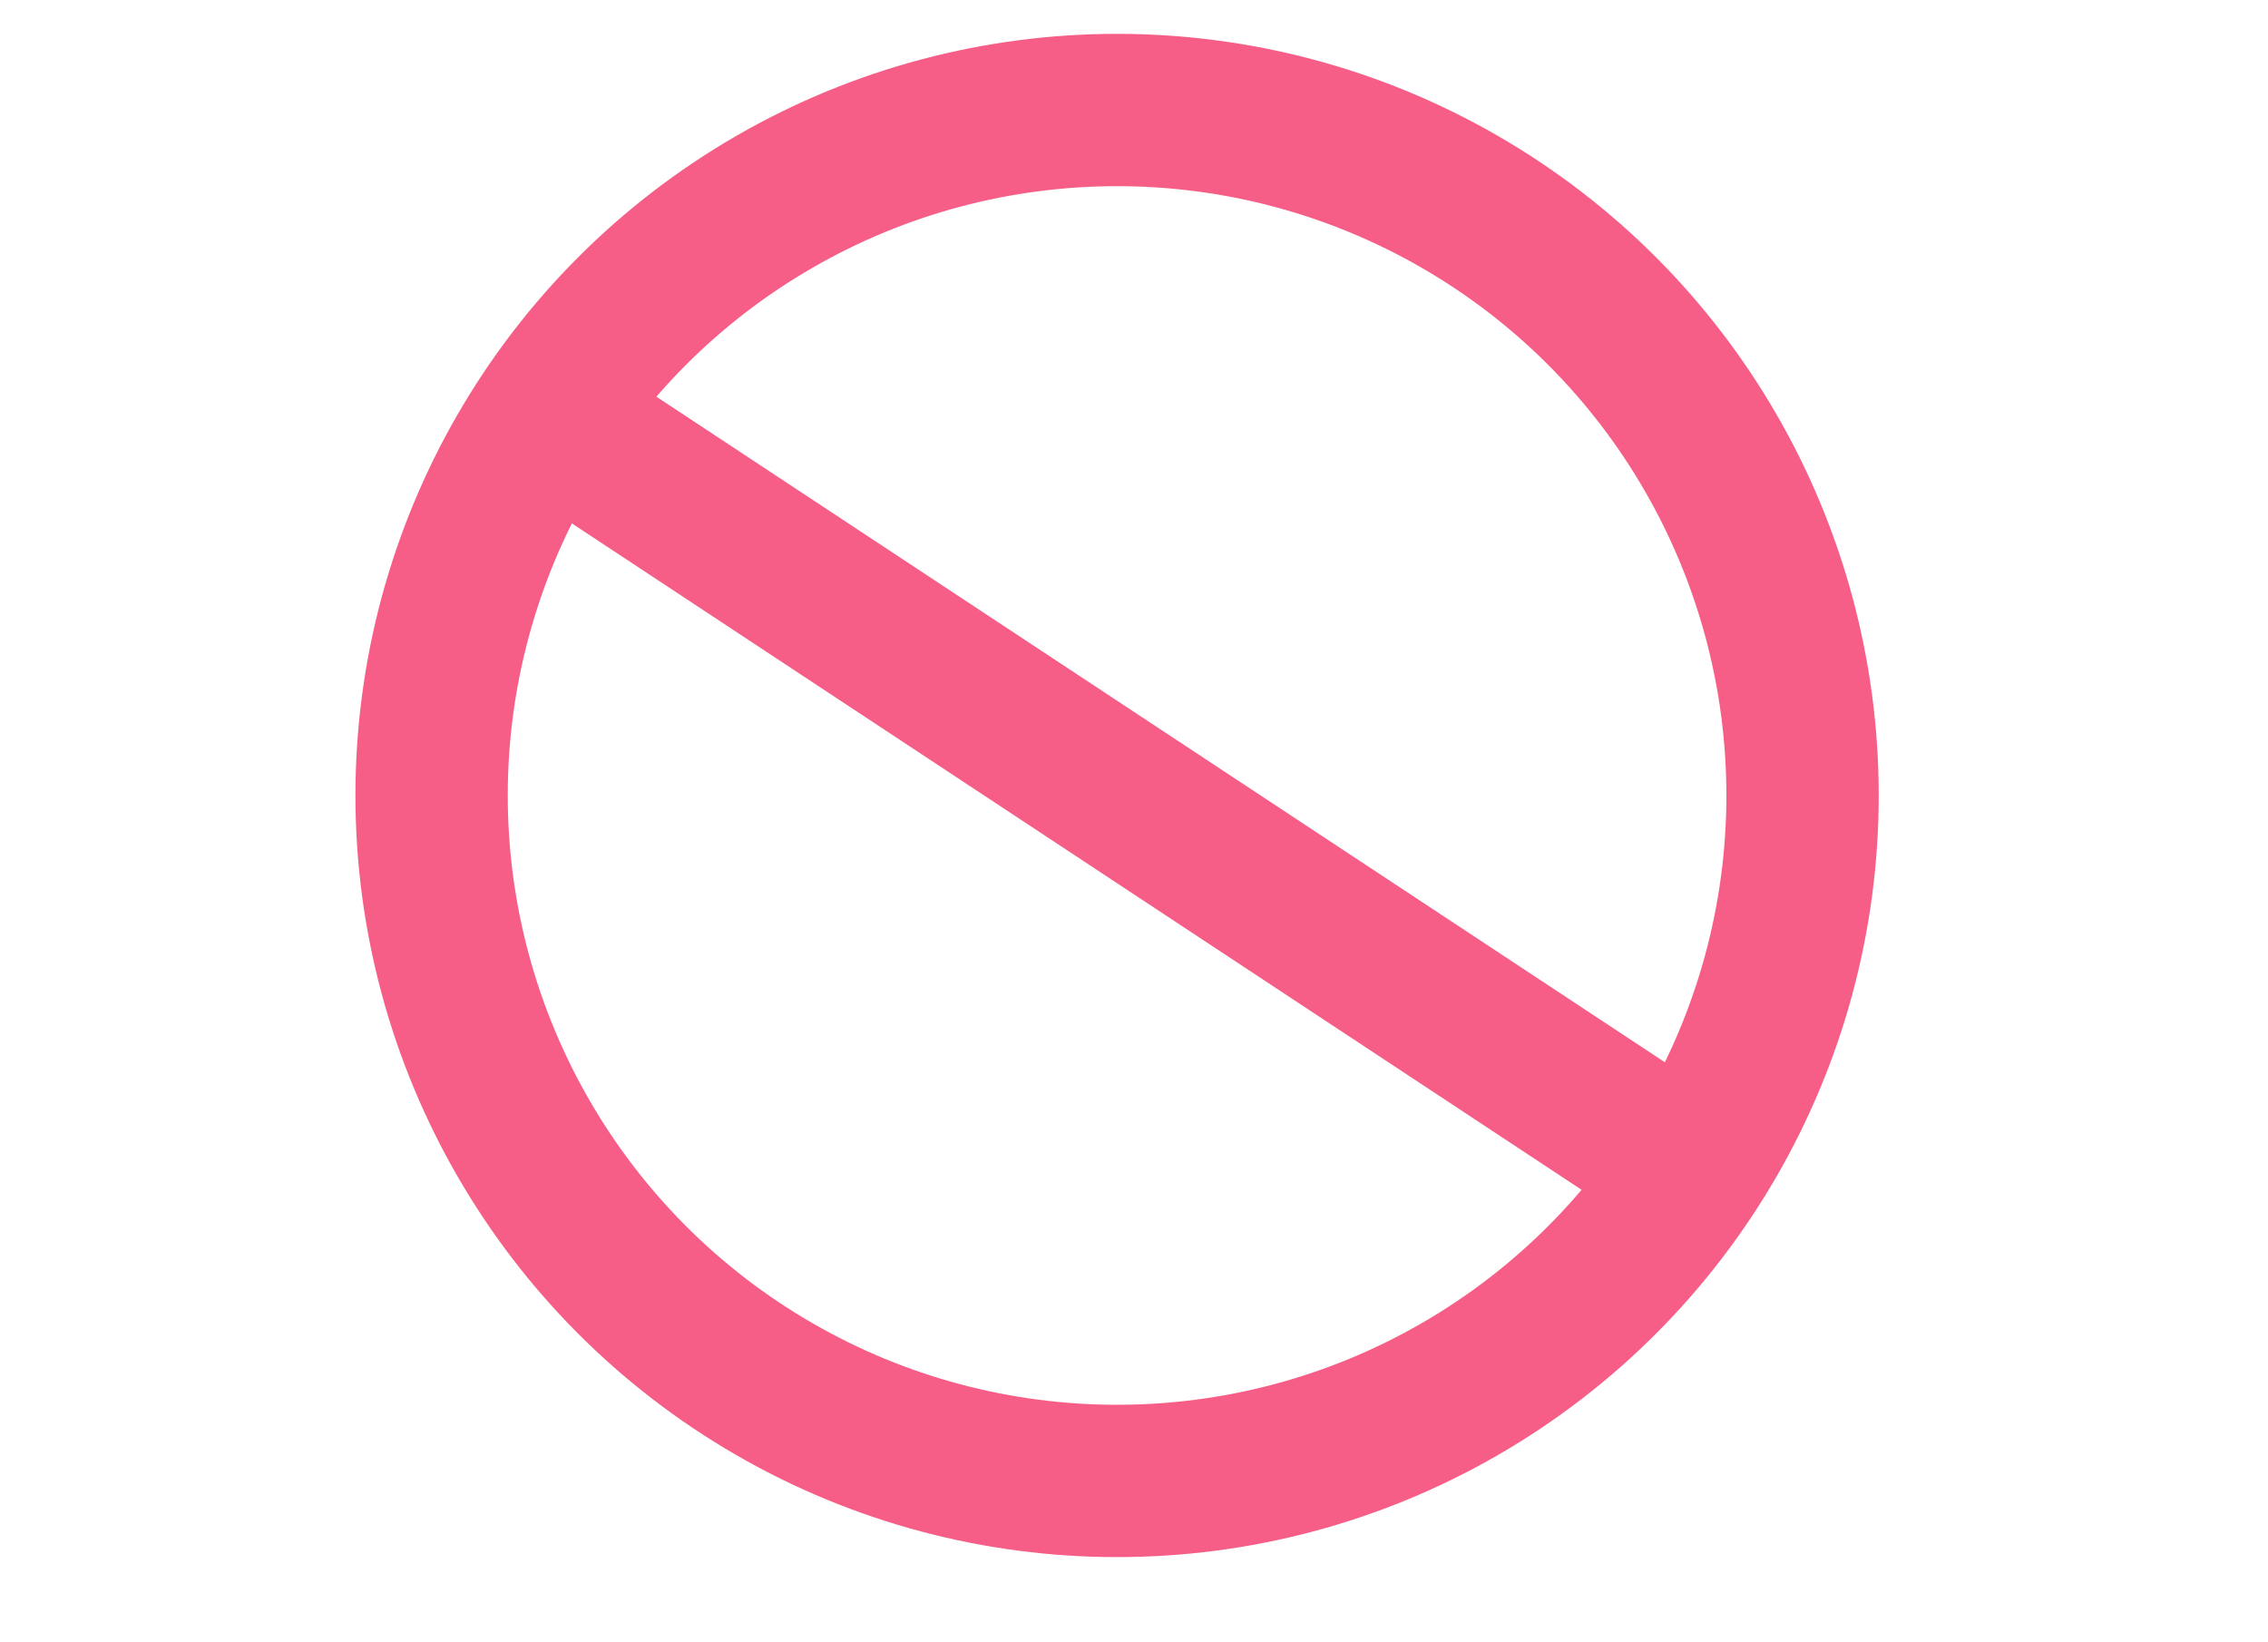 <svg xmlns="http://www.w3.org/2000/svg" width="268" height="194" viewBox="0 0 268 194">
  <g id="グループ_20237" data-name="グループ 20237" transform="translate(-450 -2383)">
    <g id="グループ_19872" data-name="グループ 19872" transform="translate(287.772 -85.228)">
      <g id="楕円形_70" data-name="楕円形 70" transform="translate(204.228 2472.228)" fill="none" stroke="#f65e87" stroke-width="18">
        <circle cx="90" cy="90" r="90" stroke="none"/>
        <circle cx="90" cy="90" r="81" fill="none"/>
      </g>
      <line id="線_796" data-name="線 796" x2="146.526" y2="96.707" transform="translate(219.752 2512.661)" fill="none" stroke="#f65e87" stroke-width="18"/>
    </g>
    <rect id="長方形_20699" data-name="長方形 20699" width="268" height="194" transform="translate(450 2383)" fill="none"/>
  </g>
</svg>
